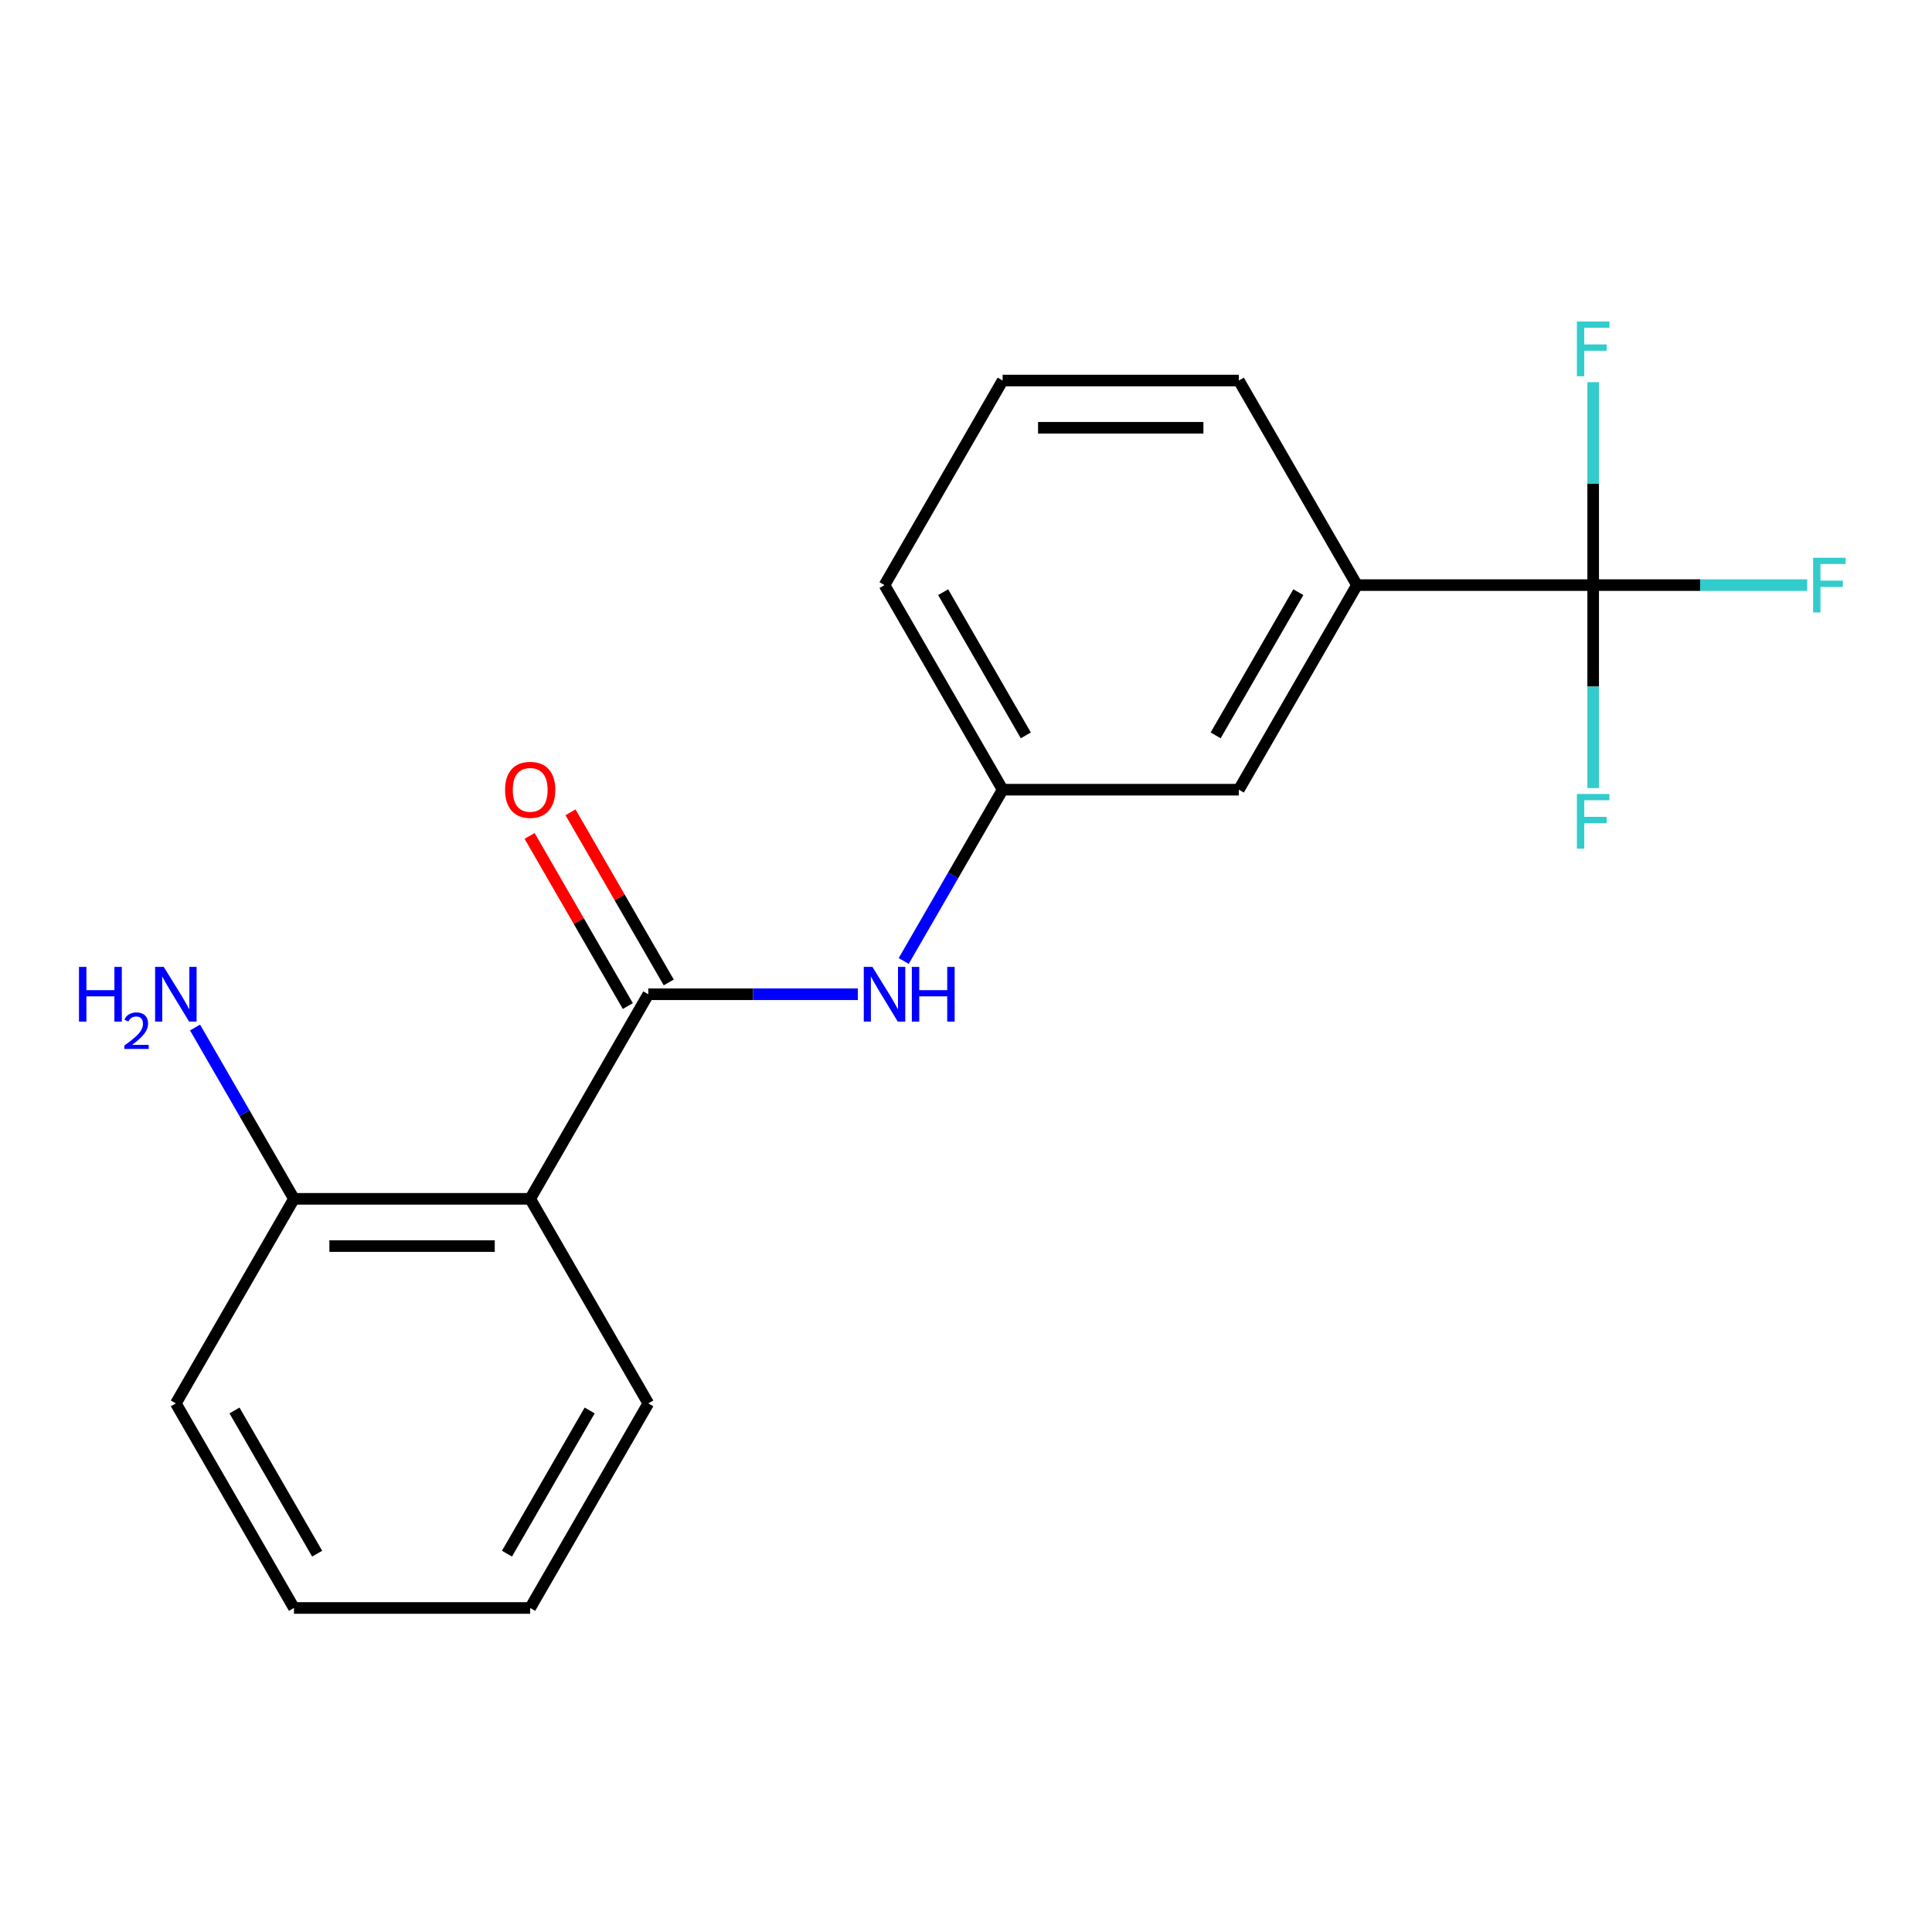 <?xml version='1.0' encoding='iso-8859-1'?>
<svg version='1.1' baseProfile='full'
              xmlns='http://www.w3.org/2000/svg'
                      xmlns:rdkit='http://www.rdkit.org/xml'
                      xmlns:xlink='http://www.w3.org/1999/xlink'
                  xml:space='preserve'
width='1000px' height='1000px' viewBox='0 0 1000 1000'>
<!-- END OF HEADER -->
<rect style='opacity:1.0;fill:#FFFFFF;stroke:none' width='1000' height='1000' x='0' y='0'> </rect>
<path class='bond-1' d='M 335.556,514.626 L 274.422,620.512' style='fill:none;fill-rule:evenodd;stroke:#000000;stroke-width:6px;stroke-linecap:butt;stroke-linejoin:miter;stroke-opacity:1' />
<path class='bond-2' d='M 335.556,514.626 L 389.791,514.626' style='fill:none;fill-rule:evenodd;stroke:#000000;stroke-width:6px;stroke-linecap:butt;stroke-linejoin:miter;stroke-opacity:1' />
<path class='bond-2' d='M 389.791,514.626 L 444.026,514.626' style='fill:none;fill-rule:evenodd;stroke:#0000FF;stroke-width:6px;stroke-linecap:butt;stroke-linejoin:miter;stroke-opacity:1' />
<path class='bond-5' d='M 346.144,508.512 L 320.721,464.477' style='fill:none;fill-rule:evenodd;stroke:#000000;stroke-width:6px;stroke-linecap:butt;stroke-linejoin:miter;stroke-opacity:1' />
<path class='bond-5' d='M 320.721,464.477 L 295.297,420.442' style='fill:none;fill-rule:evenodd;stroke:#FF0000;stroke-width:6px;stroke-linecap:butt;stroke-linejoin:miter;stroke-opacity:1' />
<path class='bond-5' d='M 324.967,520.739 L 299.544,476.704' style='fill:none;fill-rule:evenodd;stroke:#000000;stroke-width:6px;stroke-linecap:butt;stroke-linejoin:miter;stroke-opacity:1' />
<path class='bond-5' d='M 299.544,476.704 L 274.12,432.669' style='fill:none;fill-rule:evenodd;stroke:#FF0000;stroke-width:6px;stroke-linecap:butt;stroke-linejoin:miter;stroke-opacity:1' />
<path class='bond-0' d='M 824.625,302.852 L 702.358,302.852' style='fill:none;fill-rule:evenodd;stroke:#000000;stroke-width:6px;stroke-linecap:butt;stroke-linejoin:miter;stroke-opacity:1' />
<path class='bond-8' d='M 824.625,302.852 L 880.02,302.852' style='fill:none;fill-rule:evenodd;stroke:#000000;stroke-width:6px;stroke-linecap:butt;stroke-linejoin:miter;stroke-opacity:1' />
<path class='bond-8' d='M 880.02,302.852 L 935.416,302.852' style='fill:none;fill-rule:evenodd;stroke:#33CCCC;stroke-width:6px;stroke-linecap:butt;stroke-linejoin:miter;stroke-opacity:1' />
<path class='bond-9' d='M 824.625,302.852 L 824.625,355.378' style='fill:none;fill-rule:evenodd;stroke:#000000;stroke-width:6px;stroke-linecap:butt;stroke-linejoin:miter;stroke-opacity:1' />
<path class='bond-9' d='M 824.625,355.378 L 824.625,407.903' style='fill:none;fill-rule:evenodd;stroke:#33CCCC;stroke-width:6px;stroke-linecap:butt;stroke-linejoin:miter;stroke-opacity:1' />
<path class='bond-10' d='M 824.625,302.852 L 824.625,250.327' style='fill:none;fill-rule:evenodd;stroke:#000000;stroke-width:6px;stroke-linecap:butt;stroke-linejoin:miter;stroke-opacity:1' />
<path class='bond-10' d='M 824.625,250.327 L 824.625,197.802' style='fill:none;fill-rule:evenodd;stroke:#33CCCC;stroke-width:6px;stroke-linecap:butt;stroke-linejoin:miter;stroke-opacity:1' />
<path class='bond-4' d='M 274.422,620.512 L 152.155,620.512' style='fill:none;fill-rule:evenodd;stroke:#000000;stroke-width:6px;stroke-linecap:butt;stroke-linejoin:miter;stroke-opacity:1' />
<path class='bond-4' d='M 256.082,644.966 L 170.495,644.966' style='fill:none;fill-rule:evenodd;stroke:#000000;stroke-width:6px;stroke-linecap:butt;stroke-linejoin:miter;stroke-opacity:1' />
<path class='bond-12' d='M 274.422,620.512 L 335.556,726.399' style='fill:none;fill-rule:evenodd;stroke:#000000;stroke-width:6px;stroke-linecap:butt;stroke-linejoin:miter;stroke-opacity:1' />
<path class='bond-6' d='M 467.763,497.409 L 493.36,453.074' style='fill:none;fill-rule:evenodd;stroke:#0000FF;stroke-width:6px;stroke-linecap:butt;stroke-linejoin:miter;stroke-opacity:1' />
<path class='bond-6' d='M 493.36,453.074 L 518.957,408.739' style='fill:none;fill-rule:evenodd;stroke:#000000;stroke-width:6px;stroke-linecap:butt;stroke-linejoin:miter;stroke-opacity:1' />
<path class='bond-3' d='M 702.358,302.852 L 641.224,408.739' style='fill:none;fill-rule:evenodd;stroke:#000000;stroke-width:6px;stroke-linecap:butt;stroke-linejoin:miter;stroke-opacity:1' />
<path class='bond-3' d='M 672.01,306.509 L 629.217,380.629' style='fill:none;fill-rule:evenodd;stroke:#000000;stroke-width:6px;stroke-linecap:butt;stroke-linejoin:miter;stroke-opacity:1' />
<path class='bond-20' d='M 702.358,302.852 L 641.224,196.966' style='fill:none;fill-rule:evenodd;stroke:#000000;stroke-width:6px;stroke-linecap:butt;stroke-linejoin:miter;stroke-opacity:1' />
<path class='bond-11' d='M 152.155,620.512 L 126.558,576.177' style='fill:none;fill-rule:evenodd;stroke:#000000;stroke-width:6px;stroke-linecap:butt;stroke-linejoin:miter;stroke-opacity:1' />
<path class='bond-11' d='M 126.558,576.177 L 100.961,531.842' style='fill:none;fill-rule:evenodd;stroke:#0000FF;stroke-width:6px;stroke-linecap:butt;stroke-linejoin:miter;stroke-opacity:1' />
<path class='bond-16' d='M 152.155,620.512 L 91.021,726.399' style='fill:none;fill-rule:evenodd;stroke:#000000;stroke-width:6px;stroke-linecap:butt;stroke-linejoin:miter;stroke-opacity:1' />
<path class='bond-7' d='M 518.957,408.739 L 641.224,408.739' style='fill:none;fill-rule:evenodd;stroke:#000000;stroke-width:6px;stroke-linecap:butt;stroke-linejoin:miter;stroke-opacity:1' />
<path class='bond-15' d='M 518.957,408.739 L 457.823,302.852' style='fill:none;fill-rule:evenodd;stroke:#000000;stroke-width:6px;stroke-linecap:butt;stroke-linejoin:miter;stroke-opacity:1' />
<path class='bond-15' d='M 530.964,380.629 L 488.17,306.509' style='fill:none;fill-rule:evenodd;stroke:#000000;stroke-width:6px;stroke-linecap:butt;stroke-linejoin:miter;stroke-opacity:1' />
<path class='bond-17' d='M 335.556,726.399 L 274.422,832.285' style='fill:none;fill-rule:evenodd;stroke:#000000;stroke-width:6px;stroke-linecap:butt;stroke-linejoin:miter;stroke-opacity:1' />
<path class='bond-17' d='M 305.208,730.055 L 262.415,804.176' style='fill:none;fill-rule:evenodd;stroke:#000000;stroke-width:6px;stroke-linecap:butt;stroke-linejoin:miter;stroke-opacity:1' />
<path class='bond-13' d='M 641.224,196.966 L 518.957,196.966' style='fill:none;fill-rule:evenodd;stroke:#000000;stroke-width:6px;stroke-linecap:butt;stroke-linejoin:miter;stroke-opacity:1' />
<path class='bond-13' d='M 622.884,221.419 L 537.297,221.419' style='fill:none;fill-rule:evenodd;stroke:#000000;stroke-width:6px;stroke-linecap:butt;stroke-linejoin:miter;stroke-opacity:1' />
<path class='bond-14' d='M 518.957,196.966 L 457.823,302.852' style='fill:none;fill-rule:evenodd;stroke:#000000;stroke-width:6px;stroke-linecap:butt;stroke-linejoin:miter;stroke-opacity:1' />
<path class='bond-19' d='M 91.021,726.399 L 152.155,832.285' style='fill:none;fill-rule:evenodd;stroke:#000000;stroke-width:6px;stroke-linecap:butt;stroke-linejoin:miter;stroke-opacity:1' />
<path class='bond-19' d='M 121.369,730.055 L 164.162,804.176' style='fill:none;fill-rule:evenodd;stroke:#000000;stroke-width:6px;stroke-linecap:butt;stroke-linejoin:miter;stroke-opacity:1' />
<path class='bond-18' d='M 274.422,832.285 L 152.155,832.285' style='fill:none;fill-rule:evenodd;stroke:#000000;stroke-width:6px;stroke-linecap:butt;stroke-linejoin:miter;stroke-opacity:1' />
<path  class='atom-3' d='M 451.563 500.466
L 460.843 515.466
Q 461.763 516.946, 463.243 519.626
Q 464.723 522.306, 464.803 522.466
L 464.803 500.466
L 468.563 500.466
L 468.563 528.786
L 464.683 528.786
L 454.723 512.386
Q 453.563 510.466, 452.323 508.266
Q 451.123 506.066, 450.763 505.386
L 450.763 528.786
L 447.083 528.786
L 447.083 500.466
L 451.563 500.466
' fill='#0000FF'/>
<path  class='atom-3' d='M 471.963 500.466
L 475.803 500.466
L 475.803 512.506
L 490.283 512.506
L 490.283 500.466
L 494.123 500.466
L 494.123 528.786
L 490.283 528.786
L 490.283 515.706
L 475.803 515.706
L 475.803 528.786
L 471.963 528.786
L 471.963 500.466
' fill='#0000FF'/>
<path  class='atom-6' d='M 261.422 408.819
Q 261.422 402.019, 264.782 398.219
Q 268.142 394.419, 274.422 394.419
Q 280.702 394.419, 284.062 398.219
Q 287.422 402.019, 287.422 408.819
Q 287.422 415.699, 284.022 419.619
Q 280.622 423.499, 274.422 423.499
Q 268.182 423.499, 264.782 419.619
Q 261.422 415.739, 261.422 408.819
M 274.422 420.299
Q 278.742 420.299, 281.062 417.419
Q 283.422 414.499, 283.422 408.819
Q 283.422 403.259, 281.062 400.459
Q 278.742 397.619, 274.422 397.619
Q 270.102 397.619, 267.742 400.419
Q 265.422 403.219, 265.422 408.819
Q 265.422 414.539, 267.742 417.419
Q 270.102 420.299, 274.422 420.299
' fill='#FF0000'/>
<path  class='atom-9' d='M 938.472 288.692
L 955.312 288.692
L 955.312 291.932
L 942.272 291.932
L 942.272 300.532
L 953.872 300.532
L 953.872 303.812
L 942.272 303.812
L 942.272 317.012
L 938.472 317.012
L 938.472 288.692
' fill='#33CCCC'/>
<path  class='atom-10' d='M 816.205 410.96
L 833.045 410.96
L 833.045 414.2
L 820.005 414.2
L 820.005 422.8
L 831.605 422.8
L 831.605 426.08
L 820.005 426.08
L 820.005 439.28
L 816.205 439.28
L 816.205 410.96
' fill='#33CCCC'/>
<path  class='atom-11' d='M 816.205 166.425
L 833.045 166.425
L 833.045 169.665
L 820.005 169.665
L 820.005 178.265
L 831.605 178.265
L 831.605 181.545
L 820.005 181.545
L 820.005 194.745
L 816.205 194.745
L 816.205 166.425
' fill='#33CCCC'/>
<path  class='atom-12' d='M 40.888 500.466
L 44.728 500.466
L 44.728 512.506
L 59.208 512.506
L 59.208 500.466
L 63.048 500.466
L 63.048 528.786
L 59.208 528.786
L 59.208 515.706
L 44.728 515.706
L 44.728 528.786
L 40.888 528.786
L 40.888 500.466
' fill='#0000FF'/>
<path  class='atom-12' d='M 64.421 527.792
Q 65.108 526.023, 66.744 525.046
Q 68.381 524.043, 70.652 524.043
Q 73.476 524.043, 75.06 525.574
Q 76.644 527.106, 76.644 529.825
Q 76.644 532.597, 74.585 535.184
Q 72.552 537.771, 68.328 540.834
L 76.961 540.834
L 76.961 542.946
L 64.368 542.946
L 64.368 541.177
Q 67.853 538.695, 69.912 536.847
Q 71.998 534.999, 73.001 533.336
Q 74.004 531.673, 74.004 529.957
Q 74.004 528.162, 73.107 527.158
Q 72.209 526.155, 70.652 526.155
Q 69.147 526.155, 68.144 526.762
Q 67.14 527.37, 66.428 528.716
L 64.421 527.792
' fill='#0000FF'/>
<path  class='atom-12' d='M 84.761 500.466
L 94.041 515.466
Q 94.961 516.946, 96.441 519.626
Q 97.921 522.306, 98.001 522.466
L 98.001 500.466
L 101.761 500.466
L 101.761 528.786
L 97.881 528.786
L 87.921 512.386
Q 86.761 510.466, 85.521 508.266
Q 84.321 506.066, 83.961 505.386
L 83.961 528.786
L 80.281 528.786
L 80.281 500.466
L 84.761 500.466
' fill='#0000FF'/>
</svg>

